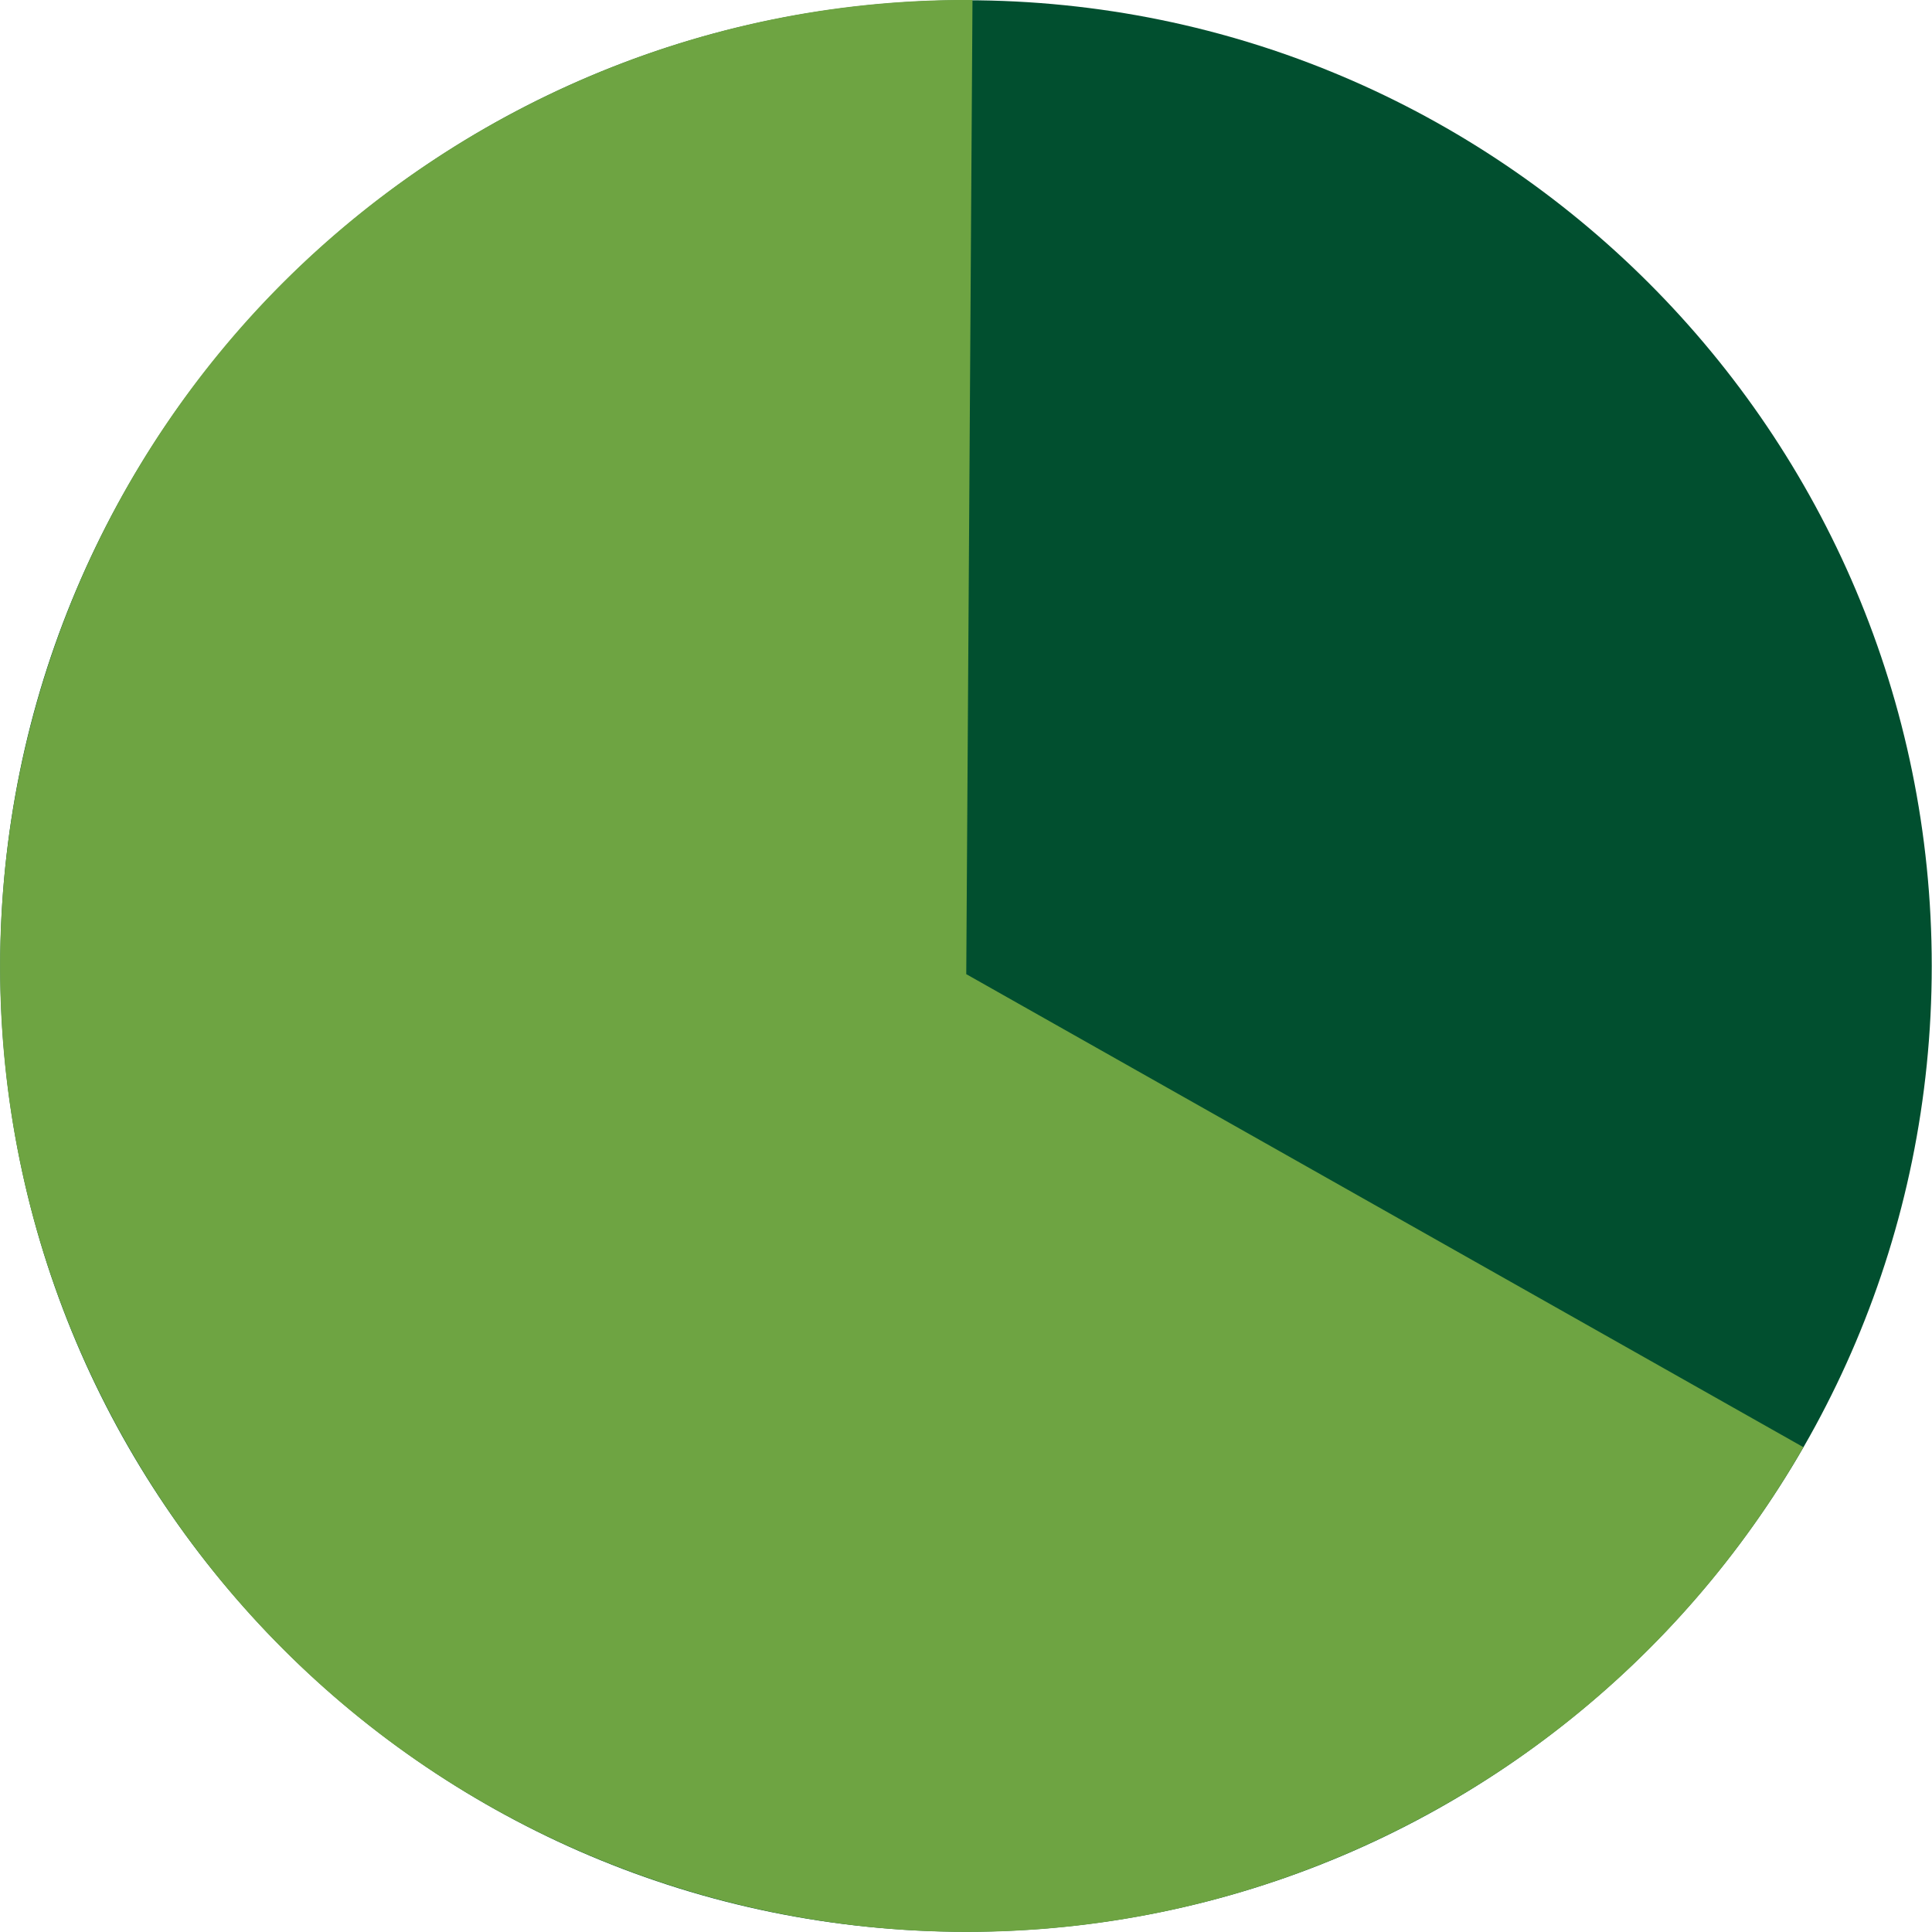 <svg width="160" height="160" fill="none" xmlns="http://www.w3.org/2000/svg"><g clip-path="url(#a)"><path d="M80 159.979c44.171 0 79.979-35.808 79.979-79.979C159.979 35.83 124.171.021 80 .021 35.83.021.021 35.83.021 80S35.83 159.979 80 159.979z" fill="#014F2F"/><path d="M80.021 80.687 80.537 0C66.624-.107 52.496 3.414 39.592 10.95c-38.11 22.33-50.929 71.326-28.62 109.436 22.307 38.132 71.304 50.951 109.436 28.642a79.688 79.688 0 0 0 28.942-29.178L80.043 80.687h-.022z" fill="#6EA442"/></g><defs><clipPath id="a"><path fill="#fff" d="M0 0h160v160H0z"/></clipPath></defs></svg>